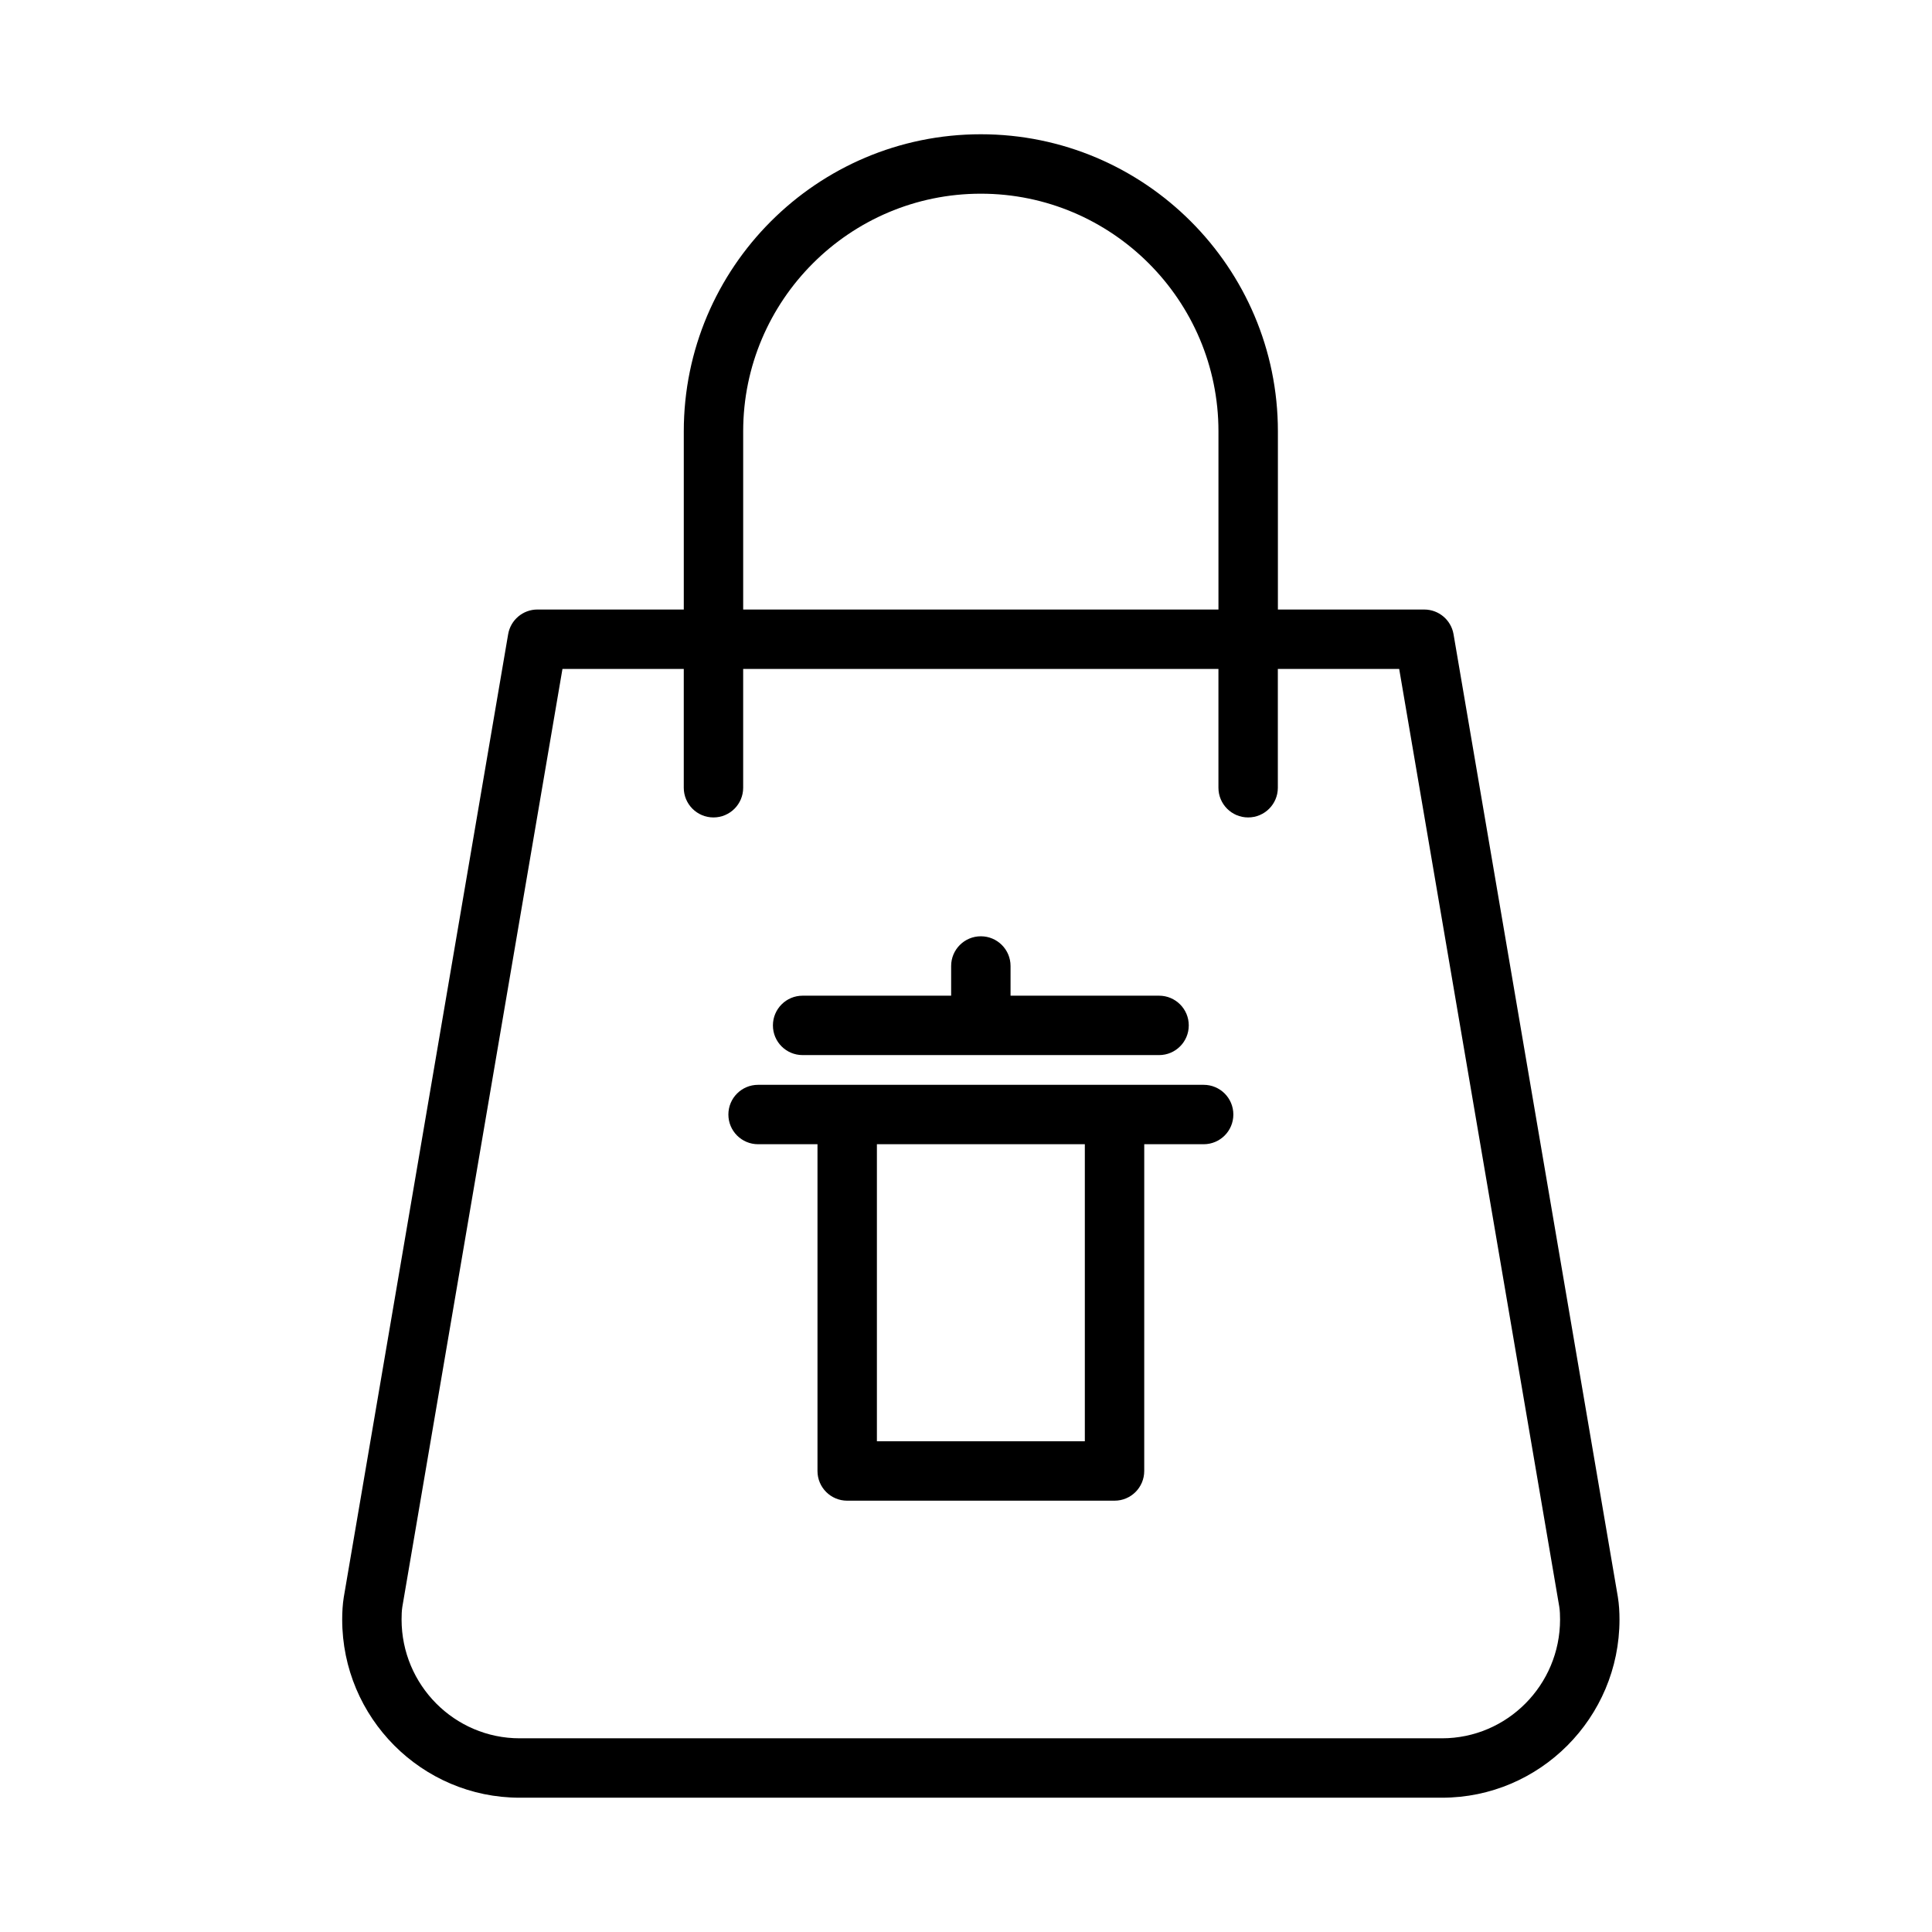 <?xml version="1.0" encoding="UTF-8"?>
<!-- Uploaded to: SVG Repo, www.svgrepo.com, Generator: SVG Repo Mixer Tools -->
<svg fill="#000000" width="800px" height="800px" version="1.1" viewBox="144 144 512 512" xmlns="http://www.w3.org/2000/svg">
 <g>
  <path d="m403.93 179.58c-43.406 0-78.719 35.312-78.719 78.719v47.23h-38.793c-3.832 0-7.109 2.769-7.754 6.551l-43.562 255.21c-0.301 1.891-0.418 3.891-0.418 5.891 0 26.047 21.105 47.23 47.043 47.23h244.42c25.93 0 47.035-21.184 47.035-47.23 0-2-0.117-4-0.434-5.969l-43.547-255.14c-0.648-3.769-3.922-6.539-7.754-6.539h-38.793v-47.23c0-43.41-35.316-78.723-78.723-78.723zm110.87 141.7 42.422 248.5c0.172 1.094 0.211 2.254 0.211 3.402 0 17.367-14.035 31.488-31.301 31.488h-244.41c-17.266 0-31.301-14.125-31.301-31.488 0-1.148 0.039-2.305 0.195-3.32l42.441-248.59h32.148v31.488c0 4.344 3.519 7.871 7.871 7.871 4.352 0 7.871-3.527 7.871-7.871v-31.488h125.95v31.488c0 4.344 3.519 7.871 7.871 7.871s7.871-3.527 7.871-7.871v-31.488zm-173.85-15.742v-47.23c0-34.723 28.254-62.977 62.977-62.977s62.977 28.254 62.977 62.977v47.23z"/>
  <path d="m462.98 431.49h-118.08c-4.352 0-7.871 3.519-7.871 7.871s3.519 7.871 7.871 7.871h15.742v86.594c0 4.352 3.519 7.871 7.871 7.871h70.848c4.352 0 7.871-3.519 7.871-7.871l0.004-86.594h15.742c4.352 0 7.871-3.519 7.871-7.871 0.004-4.356-3.516-7.871-7.867-7.871zm-31.488 94.461h-55.105v-78.719h55.105z"/>
  <path d="m356.7 423.61h94.465c4.352 0 7.871-3.519 7.871-7.871 0-4.352-3.519-7.871-7.871-7.871h-39.359v-7.871c0-4.344-3.519-7.871-7.871-7.871s-7.871 3.527-7.871 7.871v7.871h-39.359c-4.352 0-7.871 3.519-7.871 7.871-0.004 4.356 3.512 7.871 7.867 7.871z"/>
 </g>
</svg>